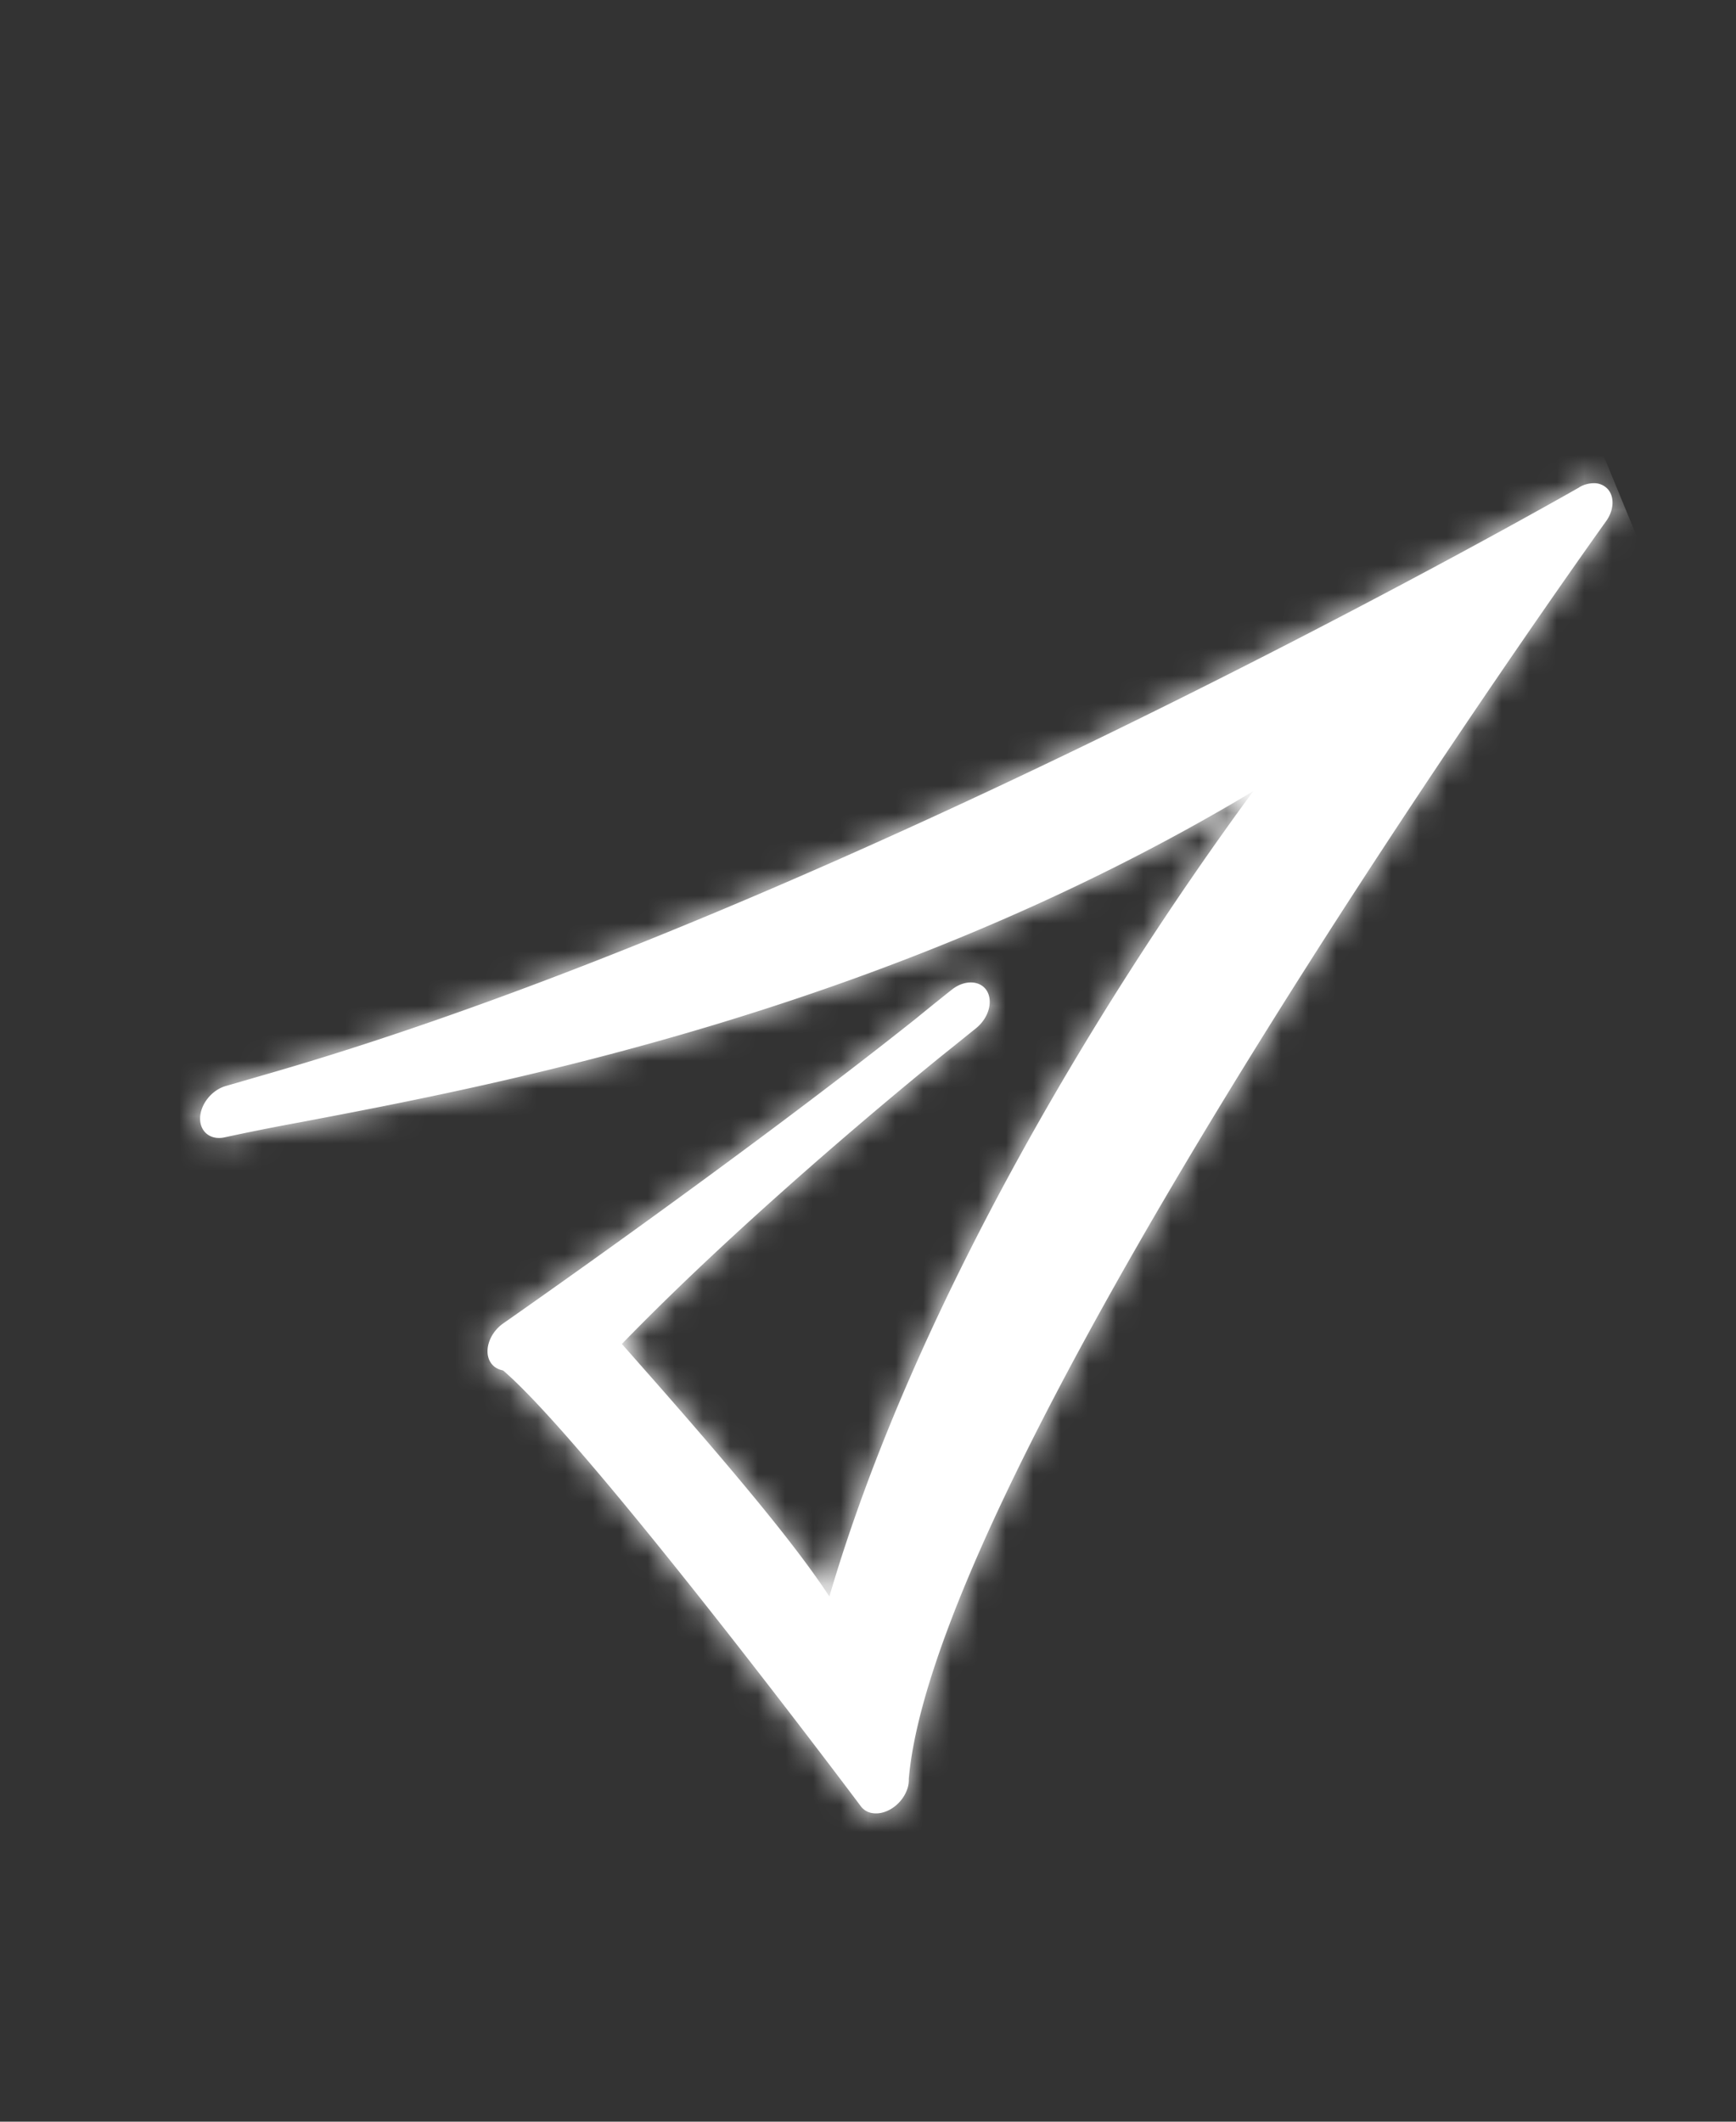 <svg width="63" height="77" fill="none" xmlns="http://www.w3.org/2000/svg"><rect width="100%" height="100%" fill="#333333" stroke="none"/><path d="M57.314 17.687c-.264.15-26.629 15.223-47.513 21.261l-1.615.468c-.504.146-.915.662-.924 1.163-.01.502.386.809.89.697a86.08 86.08 0 012.74-.546c7.135-1.353 21.28-4.032 34.59-12.018-5.862 7.972-12.39 19.006-15.384 29.228-1.16-1.777-3.322-4.402-6.894-8.444-.23-.263-.446-.507-.637-.72 4.125-4.252 9.395-8.66 11.563-10.422.445-.355.88-.706 1.302-1.047.45-.37.616-.97.377-1.354-.24-.38-.808-.4-1.263-.039 0 0-.49.385-1.306 1.052-6.347 5.05-14.89 11-14.979 11.064-.327.229-.548.599-.567.96-.02.355.166.637.48.725l.087.024c3.157 2.713 12.88 15.68 12.977 15.812a.64.64 0 00.411.249h.005c.47.082 1.028-.273 1.243-.799.064-.15.088-.302.083-.438 1.003-11.727 25.058-45.303 25.303-45.644.279-.385.313-.852.088-1.14a.67.67 0 00-.538-.243 1.05 1.05 0 00-.524.15" fill="#fff"/><mask id="a" style="mask-type:luminance" maskUnits="userSpaceOnUse" x="7" y="17" width="52" height="49"><path d="M57.314 17.687c-.264.15-26.629 15.223-47.513 21.261l-1.615.468c-.504.146-.915.662-.924 1.163-.01.502.386.809.89.697a86.08 86.08 0 012.74-.546c7.135-1.353 21.28-4.032 34.59-12.018-5.862 7.972-12.39 19.006-15.384 29.228-1.16-1.777-3.322-4.402-6.894-8.444-.23-.263-.446-.507-.637-.72 4.125-4.252 9.395-8.66 11.563-10.422.445-.355.88-.706 1.302-1.047.45-.37.616-.97.377-1.354-.24-.38-.808-.4-1.263-.039 0 0-.49.385-1.306 1.052-6.347 5.05-14.89 11-14.979 11.064-.327.229-.548.599-.567.96-.02.355.166.637.48.725l.087.024c3.157 2.713 12.88 15.68 12.977 15.812a.64.64 0 00.411.249h.005c.47.082 1.028-.273 1.243-.799.064-.15.088-.302.083-.438 1.003-11.727 25.058-45.303 25.303-45.644.279-.385.313-.852.088-1.14a.67.67 0 00-.538-.243 1.05 1.05 0 00-.524.15" fill="#fff"/></mask><g mask="url(#a)"><path d="M-8.504 27.543L47.973-8.312 74.372 55.87 17.889 91.731-8.504 27.543z" fill="#fff"/></g></svg>